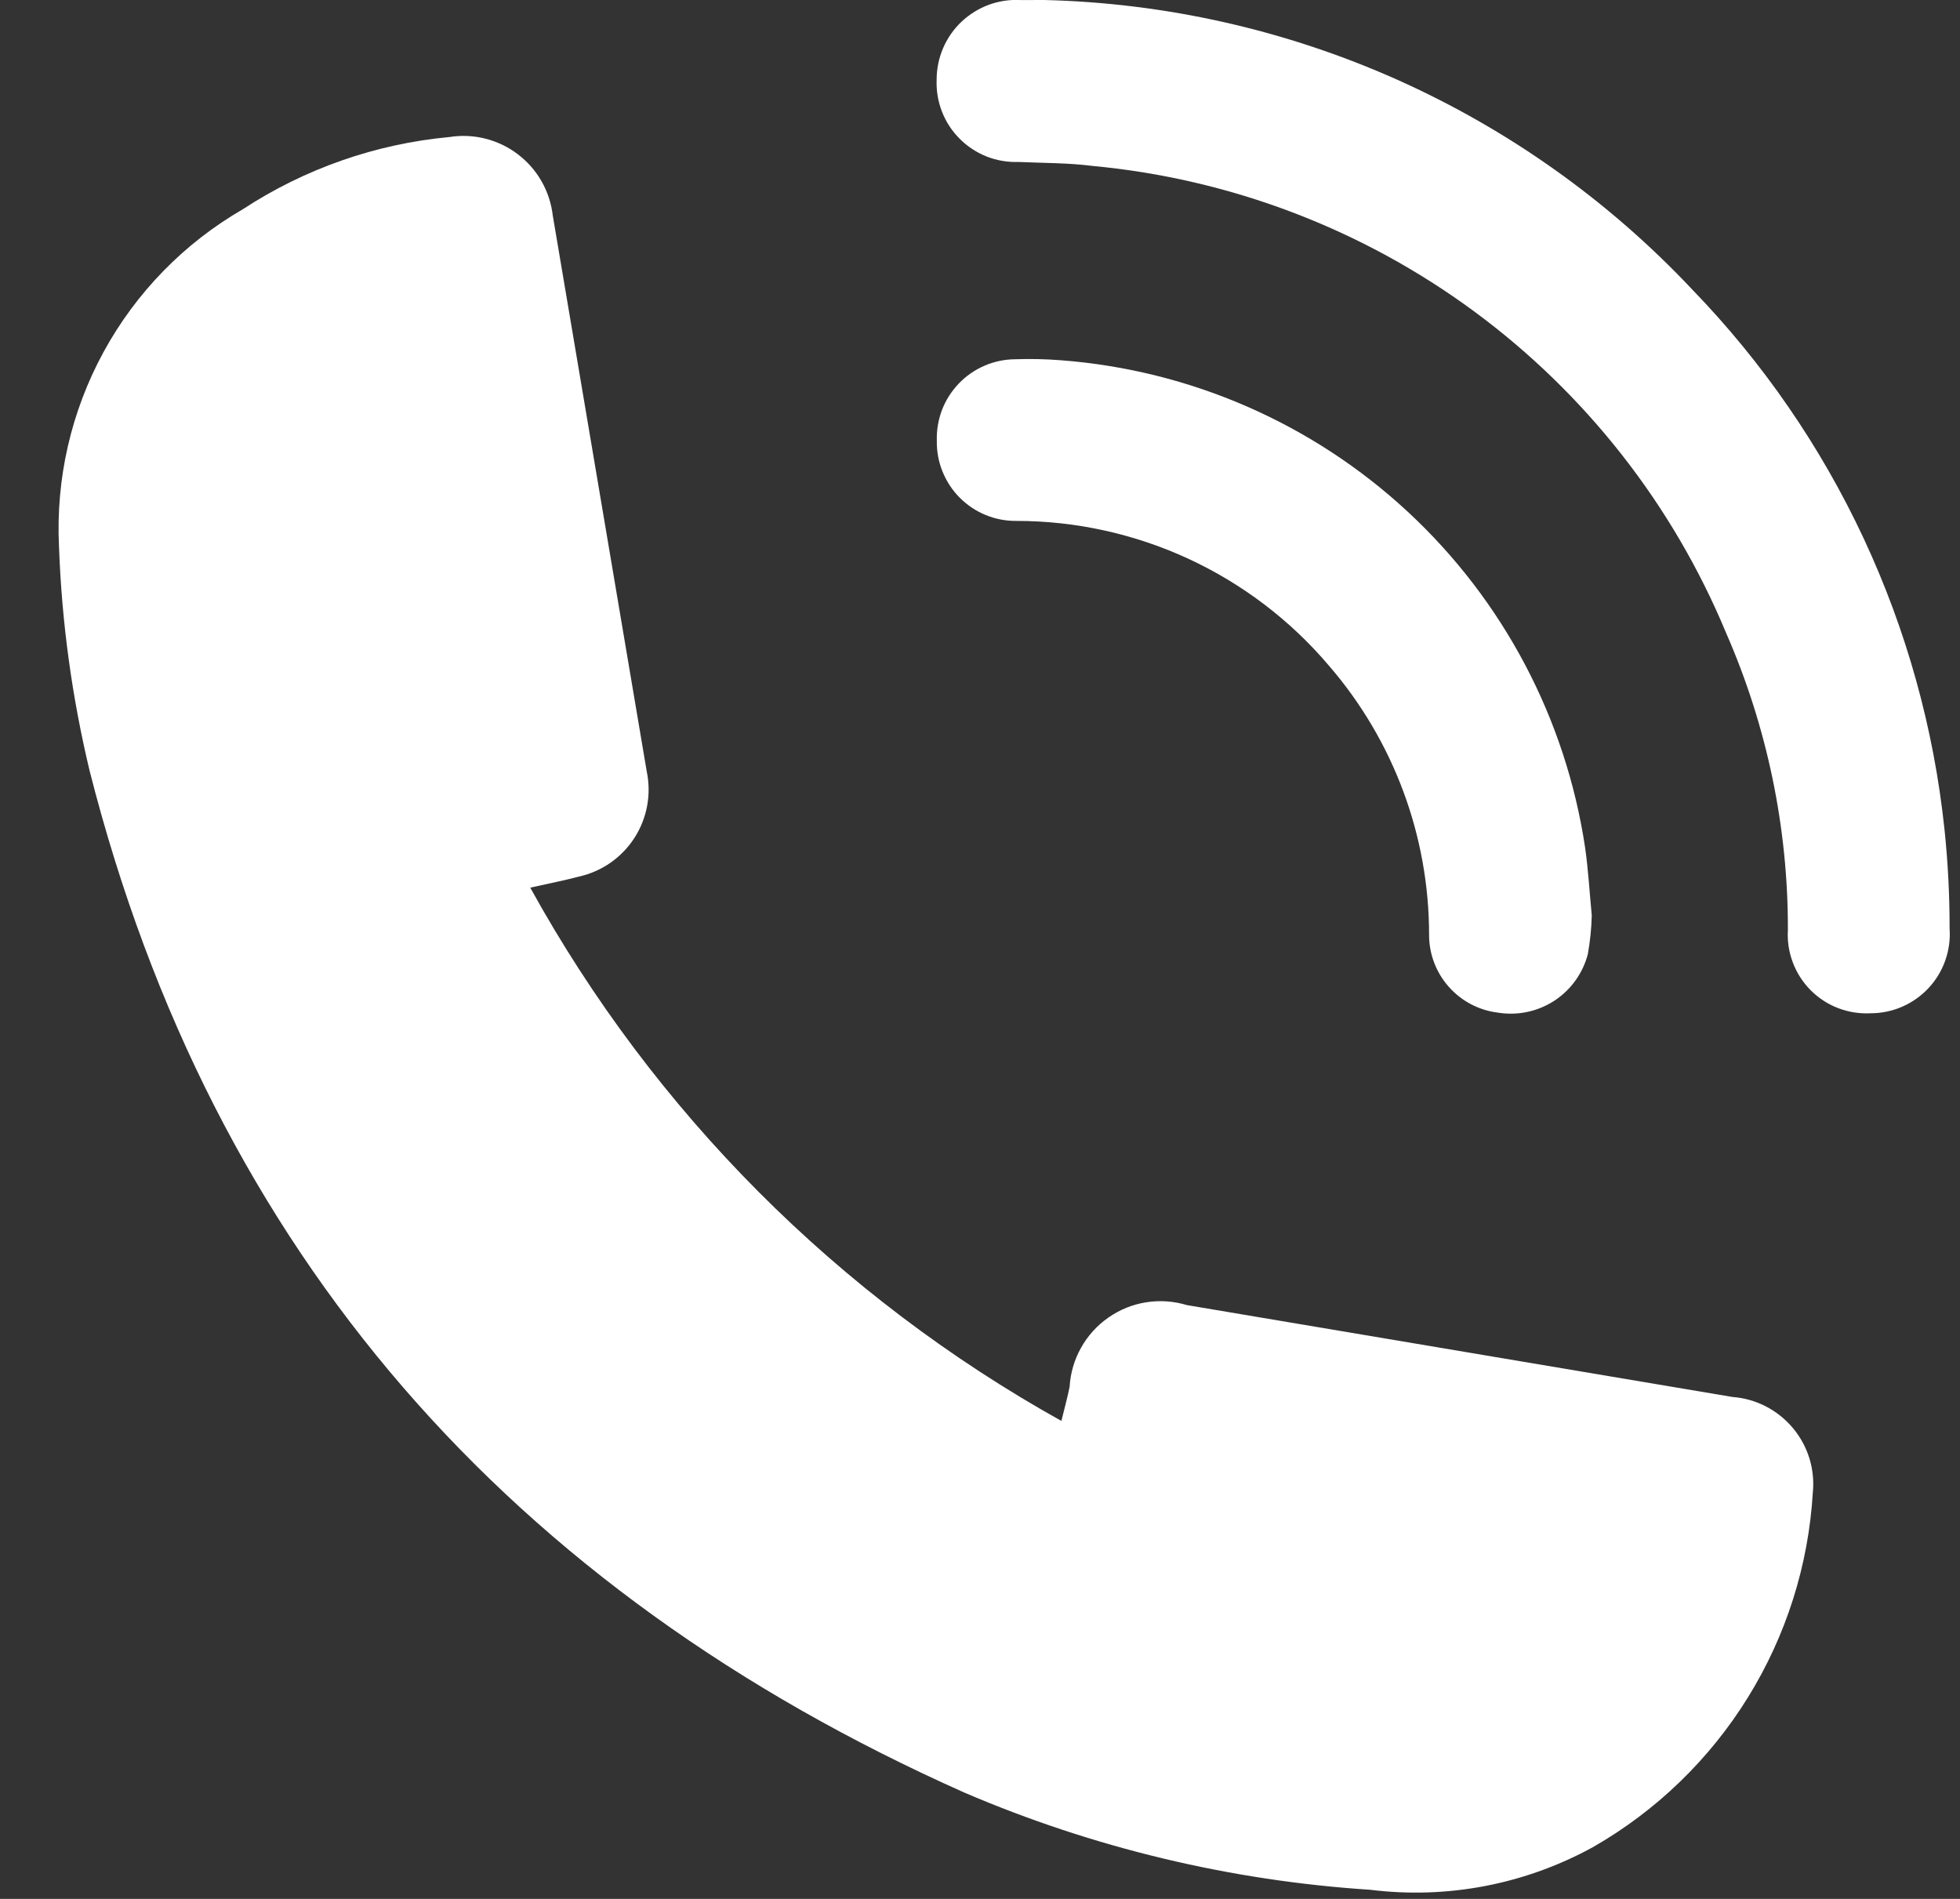 <svg width="32" height="31" viewBox="0 0 32 31" fill="none" xmlns="http://www.w3.org/2000/svg">
<rect x="0" y="0" width="32" height="31" fill="#333333" stroke="none"/>
<path d="M8.657 14.491C10.675 18.148 13.68 21.165 17.329 23.197C17.383 22.975 17.429 22.809 17.463 22.64C17.476 22.416 17.54 22.197 17.65 22.002C17.76 21.805 17.913 21.637 18.097 21.509C18.281 21.38 18.492 21.295 18.714 21.26C18.936 21.225 19.163 21.241 19.378 21.306C22.347 21.805 25.317 22.305 28.286 22.806C28.476 22.82 28.66 22.872 28.829 22.959C28.998 23.046 29.148 23.166 29.27 23.311C29.393 23.457 29.485 23.626 29.541 23.807C29.597 23.989 29.616 24.18 29.597 24.369C29.526 25.554 29.162 26.703 28.536 27.713C27.911 28.722 27.044 29.56 26.014 30.151C24.904 30.763 23.629 31.008 22.371 30.851C20.089 30.703 17.848 30.166 15.746 29.265C8.351 25.972 3.472 20.486 1.463 12.583C1.175 11.381 1.007 10.153 0.963 8.917C0.91 7.813 1.162 6.716 1.691 5.746C2.22 4.776 3.006 3.97 3.963 3.417C4.975 2.754 6.133 2.349 7.337 2.237C7.533 2.206 7.732 2.215 7.924 2.263C8.116 2.312 8.297 2.398 8.454 2.518C8.612 2.638 8.744 2.788 8.842 2.96C8.94 3.132 9.002 3.322 9.025 3.519C9.537 6.544 10.048 9.569 10.559 12.594C10.637 12.968 10.565 13.358 10.358 13.679C10.151 14 9.826 14.227 9.453 14.31C9.214 14.374 8.973 14.42 8.657 14.491Z" fill="white"/>
<path d="M17.042 -3.8034e-05C19.031 0.047 20.991 0.489 22.809 1.3C24.626 2.112 26.264 3.276 27.627 4.725C29.948 7.121 31.398 10.225 31.747 13.542C31.803 14.078 31.831 14.617 31.83 15.156C31.843 15.333 31.819 15.511 31.76 15.679C31.701 15.847 31.608 16 31.486 16.131C31.365 16.261 31.218 16.364 31.055 16.435C30.892 16.506 30.716 16.542 30.538 16.542C30.357 16.551 30.177 16.522 30.008 16.457C29.839 16.392 29.686 16.291 29.559 16.163C29.432 16.034 29.333 15.88 29.27 15.711C29.206 15.541 29.179 15.361 29.19 15.18C29.194 13.511 28.85 11.859 28.18 10.33C27.311 8.24 25.89 6.427 24.068 5.084C22.246 3.741 20.092 2.92 17.839 2.709C17.439 2.658 17.032 2.662 16.628 2.644C16.45 2.65 16.273 2.62 16.108 2.555C15.942 2.489 15.792 2.39 15.667 2.264C15.541 2.138 15.443 1.988 15.379 1.822C15.314 1.656 15.285 1.479 15.292 1.301C15.292 1.123 15.328 0.948 15.398 0.785C15.468 0.621 15.571 0.474 15.7 0.353C15.83 0.231 15.982 0.137 16.149 0.076C16.316 0.016 16.494 -0.01 16.671 0.001L17.042 -3.8034e-05Z" fill="white"/>
<path d="M25.988 14.944C25.983 15.156 25.961 15.367 25.924 15.576C25.842 15.89 25.646 16.162 25.374 16.339C25.102 16.515 24.774 16.584 24.454 16.531C24.144 16.493 23.859 16.343 23.652 16.108C23.445 15.874 23.331 15.572 23.332 15.26C23.332 13.646 22.751 12.086 21.695 10.865C21.067 10.125 20.285 9.531 19.405 9.123C18.524 8.716 17.566 8.504 16.595 8.504C16.423 8.506 16.252 8.473 16.093 8.408C15.934 8.343 15.79 8.246 15.668 8.124C15.547 8.002 15.452 7.857 15.388 7.698C15.323 7.538 15.292 7.367 15.295 7.195C15.29 7.023 15.319 6.852 15.38 6.691C15.442 6.53 15.536 6.384 15.655 6.26C15.774 6.136 15.917 6.037 16.076 5.969C16.234 5.901 16.404 5.866 16.576 5.865C16.823 5.856 17.071 5.862 17.317 5.881C19.433 6.041 21.433 6.914 22.988 8.358C24.543 9.802 25.562 11.731 25.878 13.829C25.932 14.198 25.951 14.57 25.988 14.944Z" fill="white"/>
</svg>
